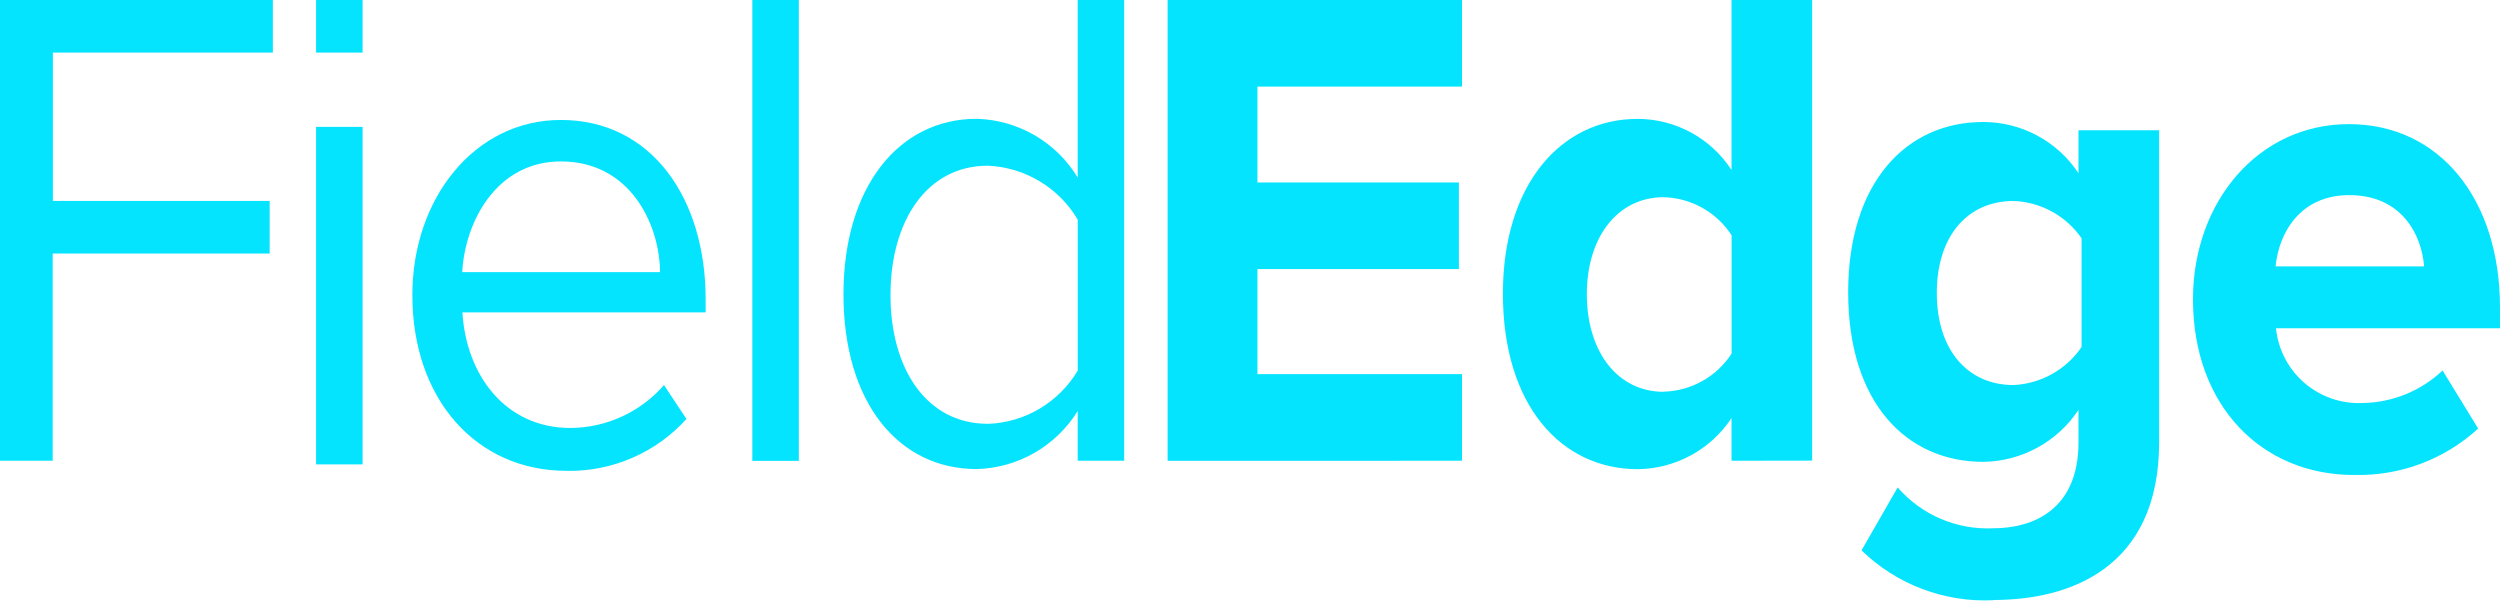 <svg xmlns="http://www.w3.org/2000/svg" width="160" height="39" viewBox="0 0 160 39" fill="none"><path d="M0 0.002V29.489H3.372V16.224H17.259V12.859H3.384V3.368H17.462V0.002H0ZM20.23 8.118H23.205V29.722H20.23V8.118ZM20.23 0.002H23.205V3.367H20.23V0.002ZM36.264 30.137C37.706 30.162 39.136 29.879 40.459 29.306C41.782 28.733 42.967 27.884 43.934 26.815L42.495 24.644C41.75 25.501 40.83 26.189 39.797 26.662C38.764 27.136 37.641 27.384 36.505 27.39C32.359 27.39 29.836 24.025 29.594 19.993H45.161V19.148C45.161 12.727 41.726 7.677 35.897 7.677C30.386 7.677 26.391 12.682 26.391 18.884C26.391 25.572 30.505 30.133 36.255 30.133M42.24 17.418H29.583C29.753 14.186 31.783 10.331 35.895 10.331C40.288 10.331 42.206 14.274 42.245 17.418M48.149 0.002H51.125V29.495H48.149V0.002ZM71.948 29.489V0.002H68.973V11.363C68.297 10.246 67.352 9.316 66.222 8.659C65.093 8.002 63.816 7.639 62.51 7.603C57.511 7.603 53.982 11.982 53.982 18.834C53.982 25.777 57.511 30.021 62.51 30.021C63.811 29.985 65.084 29.627 66.212 28.978C67.34 28.329 68.289 27.41 68.973 26.303V29.489H71.948ZM63.223 27.123C59.309 27.123 56.992 23.623 56.992 18.885C56.992 14.147 59.31 10.605 63.223 10.605C64.394 10.656 65.534 10.998 66.539 11.602C67.544 12.206 68.382 13.051 68.976 14.061V23.716C68.379 24.72 67.54 25.559 66.535 26.155C65.53 26.751 64.391 27.085 63.223 27.127" fill="#04E4FF"></path><path d="M93.568 29.488V23.944H80.477V17.221H93.369V11.678H80.477V5.542H93.568V0H74.727V29.493L93.568 29.488ZM115.978 29.48V0.002H110.818V10.88C110.169 9.879 109.281 9.055 108.232 8.484C107.184 7.912 106.01 7.611 104.815 7.608C99.86 7.608 96.186 11.853 96.186 18.796C96.186 25.961 99.932 30.027 104.815 30.027C106.008 30.014 107.178 29.709 108.225 29.138C109.272 28.568 110.162 27.75 110.818 26.755V29.488L115.978 29.48ZM106.469 25.075C103.554 25.075 101.557 22.55 101.557 18.822C101.557 15.146 103.554 12.621 106.469 12.621C107.339 12.643 108.189 12.876 108.948 13.3C109.707 13.725 110.35 14.328 110.823 15.057V22.63C110.35 23.359 109.707 23.962 108.948 24.387C108.19 24.812 107.339 25.045 106.469 25.067M127.586 38.399C132.408 38.399 138.184 36.405 138.184 28.301V8.339H133.023V11.085C132.358 10.079 131.453 9.252 130.391 8.68C129.328 8.108 128.139 7.808 126.932 7.807C121.978 7.807 118.283 11.704 118.283 18.706C118.283 25.837 122.06 29.558 126.932 29.558C128.141 29.542 129.329 29.23 130.391 28.651C131.452 28.072 132.356 27.242 133.023 26.235V28.317C133.023 32.657 130.062 33.809 127.582 33.809C126.428 33.866 125.277 33.66 124.215 33.208C123.153 32.755 122.208 32.066 121.451 31.195L119.137 35.225C120.25 36.306 121.575 37.147 123.027 37.696C124.48 38.244 126.03 38.489 127.582 38.414M128.868 24.643C125.952 24.643 123.955 22.429 123.955 18.752C123.955 15.075 125.951 12.862 128.868 12.862C129.73 12.894 130.572 13.127 131.328 13.542C132.084 13.957 132.732 14.543 133.221 15.253V22.206C132.734 22.922 132.088 23.514 131.332 23.937C130.576 24.36 129.733 24.602 128.868 24.643M150.655 30.395C153.589 30.475 156.44 29.411 158.602 27.428L156.325 23.711C154.942 25.019 153.118 25.762 151.213 25.793C149.851 25.856 148.516 25.396 147.483 24.506C146.45 23.616 145.798 22.364 145.662 21.009H160V19.688C160 12.734 156.125 7.944 150.334 7.944C144.504 7.944 140.351 12.948 140.351 19.149C140.351 26.015 144.784 30.4 150.656 30.4M155.144 17.051H145.638C145.839 14.926 147.195 12.488 150.35 12.488C153.706 12.488 154.984 15.013 155.143 17.051" fill="#04E4FF"></path></svg>